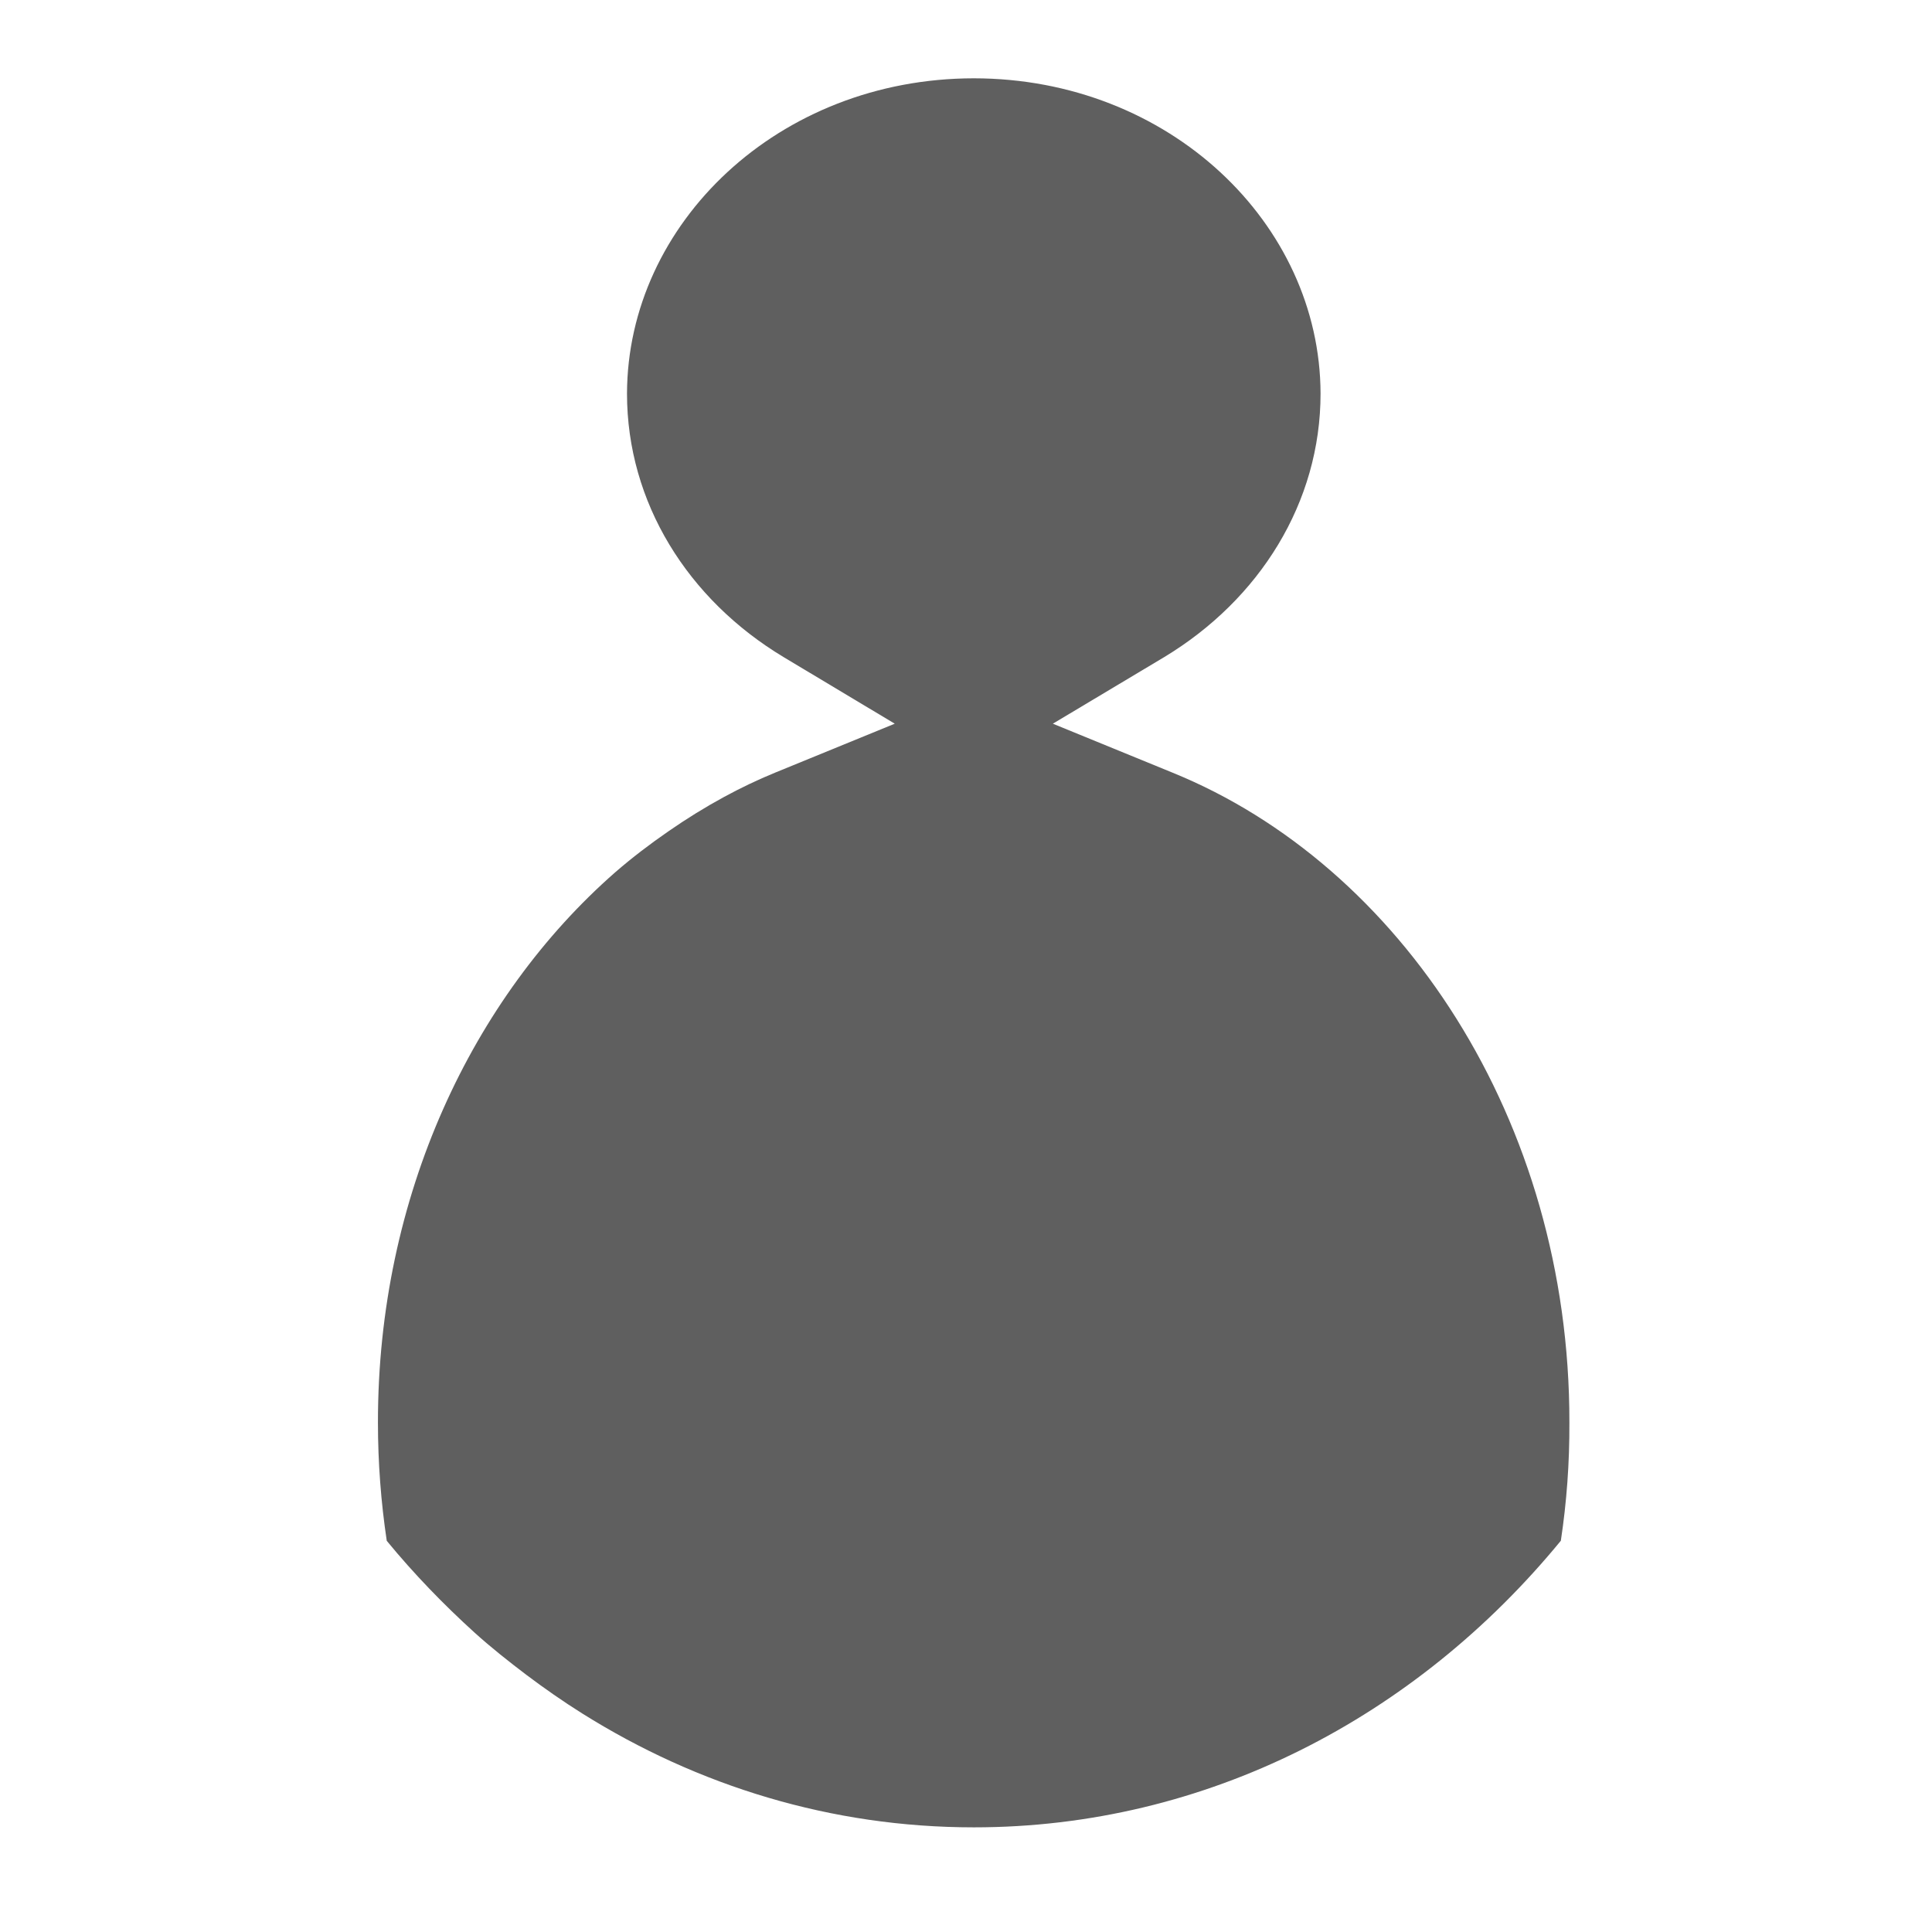 <?xml version="1.0" encoding="utf-8"?>
<!-- Generator: Adobe Illustrator 15.0.0, SVG Export Plug-In . SVG Version: 6.00 Build 0)  -->
<!DOCTYPE svg PUBLIC "-//W3C//DTD SVG 1.1//EN" "http://www.w3.org/Graphics/SVG/1.1/DTD/svg11.dtd">
<svg version="1.1" id="Layer_1" xmlns="http://www.w3.org/2000/svg" xmlns:xlink="http://www.w3.org/1999/xlink" x="0px" y="0px"
	 width="43.2px" height="43.2px" viewBox="0 0 43.2 43.2" enable-background="new 0 0 43.2 43.2" xml:space="preserve">
<rect fill="none" width="43.2" height="43.2"/>
<path fill="#5F5F5F" d="M26.221,17.278l-2.679-1.096l2.487-1.487c2.139-1.29,3.499-3.461,3.499-5.894
	c-0.01-3.805-3.385-7.047-7.753-7.05c-4.368,0.003-7.745,3.245-7.755,7.05c0,2.435,1.359,4.605,3.505,5.894l2.482,1.487
	l-2.679,1.096c-0.389,0.159-0.765,0.34-1.138,0.542c-0.427,0.232-0.84,0.488-1.242,0.767c-0.41,0.283-0.811,0.587-1.193,0.919
	c-3.189,2.795-5.308,7.242-5.304,12.303c0,0.899,0.068,1.78,0.197,2.644c0.606,0.738,1.266,1.42,1.966,2.055
	c0.37,0.334,0.76,0.642,1.153,0.94c0.407,0.306,0.821,0.595,1.248,0.863c2.587,1.624,5.574,2.549,8.76,2.549
	c5.196,0,9.879-2.452,13.126-6.409c0.13-0.861,0.195-1.74,0.191-2.644C35.101,25.032,31.306,19.348,26.221,17.278z"/>
</svg>

